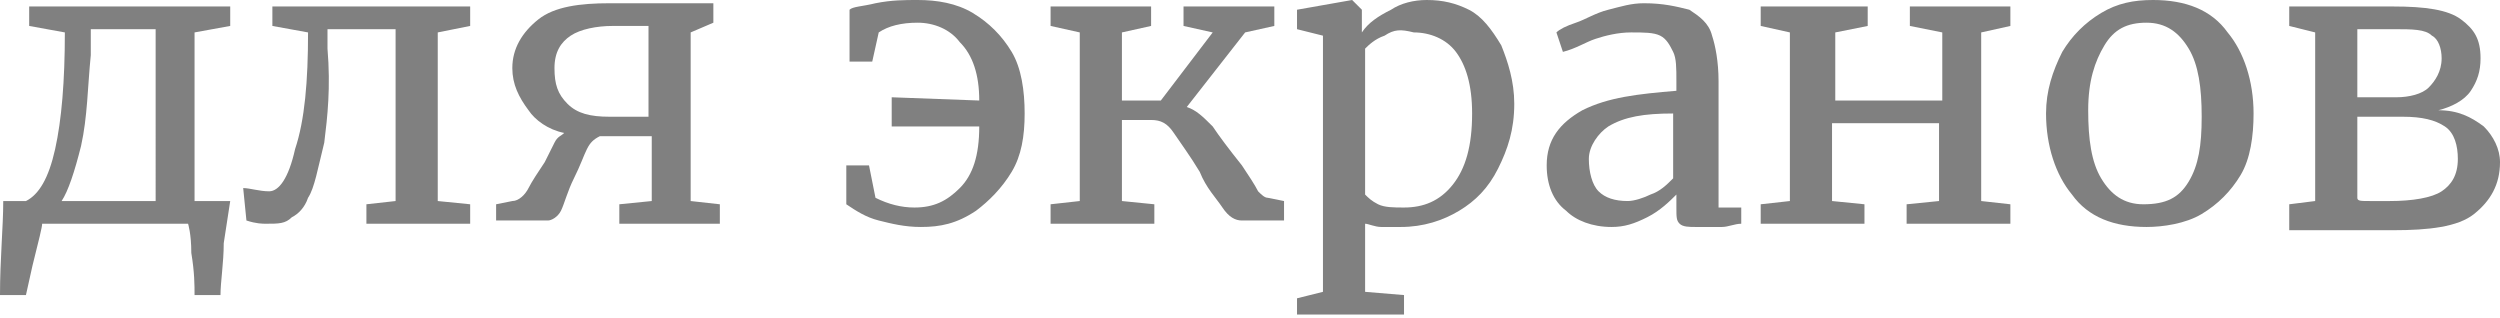 <?xml version="1.0" encoding="UTF-8"?> <!-- Generator: Adobe Illustrator 18.0.0, SVG Export Plug-In . SVG Version: 6.00 Build 0) --> <svg xmlns="http://www.w3.org/2000/svg" xmlns:xlink="http://www.w3.org/1999/xlink" id="Слой_1" x="0px" y="0px" viewBox="0 0 77.1 9.8" xml:space="preserve"> <g> <path fill="#808080" d="M6.9,7.5C6.9,8.1,6.8,8.7,6.8,9.1H6C6,8.8,6,8.4,5.9,7.8C5.9,7.2,5.8,6.9,5.8,6.9H1.3 c0,0.1-0.1,0.5-0.3,1.3L0.8,9.1H0C0,8,0.1,7,0.1,6.2h0.7C1.2,6,1.5,5.5,1.7,4.6S2,2.5,2,1L0.9,0.8V0.2h6.2v0.6L6,1v5.2h1.1L6.9,7.5 z M2.5,4.5C2.3,5.3,2.1,5.9,1.9,6.2h2.9V0.9h-2v0.8C2.7,2.7,2.7,3.6,2.5,4.5z"></path> <path fill="#808080" d="M10,4.4C9.8,5.2,9.7,5.8,9.5,6.1C9.4,6.4,9.2,6.6,9,6.7C8.8,6.9,8.6,6.9,8.2,6.9c-0.1,0-0.3,0-0.6-0.1 l-0.1-1c0.2,0,0.5,0.1,0.8,0.1c0.3,0,0.6-0.4,0.8-1.3C9.4,3.7,9.5,2.5,9.5,1L8.4,0.8V0.2h6.1v0.6l-1,0.2v5.2l1,0.1v0.6h-3.2V6.3 l0.9-0.1V0.9h-2.1v0.6C10.2,2.7,10.1,3.6,10,4.4z"></path> <path fill="#808080" d="M18.1,4.6c-0.1,0.2-0.2,0.5-0.4,0.9c-0.2,0.4-0.3,0.8-0.4,1c-0.1,0.2-0.3,0.3-0.4,0.3h-1.6V6.3l0.5-0.1 c0.2,0,0.4-0.2,0.5-0.4c0.1-0.2,0.3-0.5,0.5-0.8c0.1-0.2,0.2-0.4,0.3-0.6s0.2-0.2,0.3-0.3c-0.5-0.1-0.9-0.4-1.1-0.7 C16,3,15.8,2.6,15.8,2.1c0-0.6,0.3-1.1,0.8-1.5s1.3-0.5,2.2-0.5c0.3,0,0.8,0,1.2,0c0.3,0,0.5,0,0.7,0h1.3v0.6L21.3,1v5.2l0.9,0.1 v0.6h-3.1V6.3l1-0.1v-2h-1.6C18.3,4.3,18.2,4.4,18.1,4.6z M18.9,0.8c-0.5,0-1,0.1-1.3,0.3c-0.3,0.2-0.5,0.5-0.5,1 c0,0.5,0.1,0.8,0.4,1.1c0.3,0.3,0.7,0.4,1.3,0.4c0.7,0,1,0,1.2,0V0.8C19.7,0.8,19.3,0.8,18.9,0.8z"></path> <path fill="#808080" d="M27,0.1C27.5,0,27.9,0,28.3,0c0.6,0,1.2,0.1,1.7,0.4s0.9,0.7,1.2,1.2c0.3,0.5,0.4,1.2,0.4,1.9 c0,0.7-0.1,1.3-0.4,1.8c-0.3,0.5-0.7,0.9-1.1,1.2C29.5,6.9,29,7,28.4,7c-0.5,0-0.9-0.1-1.3-0.2s-0.7-0.3-1-0.5l0-1.2h0.7L27,6.1 c0.4,0.2,0.8,0.3,1.2,0.3c0.6,0,1-0.2,1.4-0.6s0.6-1,0.6-1.9l-2.7,0V3l2.7,0.1c0-0.8-0.2-1.4-0.6-1.8c-0.3-0.4-0.8-0.6-1.3-0.6 c-0.5,0-0.9,0.1-1.2,0.3l-0.2,0.9h-0.7V0.3C26.3,0.2,26.6,0.2,27,0.1z"></path> <path fill="#808080" d="M37.4,3.9c0.2,0.3,0.5,0.7,0.9,1.2c0.2,0.3,0.4,0.6,0.5,0.8C38.9,6,39,6.1,39.1,6.1l0.5,0.1v0.6h-1.3 c-0.2,0-0.4-0.1-0.6-0.4S37.2,5.8,37,5.3c-0.3-0.5-0.6-0.9-0.8-1.2s-0.4-0.4-0.7-0.4h-0.9v2.5l1,0.1v0.6h-3.2V6.3l0.9-0.1V1 l-0.9-0.2V0.2h3.1v0.6L34.6,1v2.1h1.2L37.4,1l-0.9-0.2V0.2h2.8v0.6L38.4,1l-1.8,2.3C36.9,3.4,37.1,3.6,37.4,3.9z"></path> <path fill="#808080" d="M46.2,5.2c-0.3,0.6-0.7,1-1.2,1.3S43.9,7,43.2,7c-0.2,0-0.4,0-0.6,0c-0.2,0-0.4-0.1-0.5-0.1l0,1V9l1.2,0.1 v0.6H40V9.2L40.8,9V1.1L40,0.9V0.3L41.7,0h0L42,0.3V1c0.2-0.3,0.5-0.5,0.9-0.7C43.2,0.1,43.6,0,44,0c0.5,0,0.9,0.1,1.3,0.3 c0.4,0.2,0.7,0.6,1,1.1c0.2,0.5,0.4,1.1,0.4,1.8C46.7,4,46.5,4.6,46.2,5.2z M42.7,1.1c-0.3,0.1-0.5,0.3-0.6,0.4V6 c0.1,0.1,0.2,0.2,0.4,0.3c0.2,0.1,0.5,0.1,0.8,0.1c0.6,0,1.1-0.2,1.5-0.7c0.4-0.5,0.6-1.2,0.6-2.2c0-0.9-0.2-1.5-0.5-1.9 c-0.3-0.4-0.8-0.6-1.3-0.6C43.2,0.9,43,0.9,42.7,1.1z"></path> <path fill="#808080" d="M48.8,3.4c0.8-0.4,1.7-0.5,2.9-0.6V2.5c0-0.4,0-0.7-0.1-0.9c-0.1-0.2-0.2-0.4-0.4-0.5C51,1,50.7,1,50.3,1 c-0.4,0-0.8,0.1-1.1,0.2c-0.3,0.1-0.6,0.3-1,0.4L48,1c0.1-0.1,0.3-0.2,0.6-0.3c0.3-0.1,0.6-0.3,1-0.4c0.4-0.1,0.7-0.2,1.1-0.2 c0.6,0,1,0.1,1.4,0.2c0.3,0.2,0.6,0.4,0.7,0.8c0.1,0.3,0.2,0.8,0.2,1.4v3.9h0.7v0.5c-0.2,0-0.4,0.1-0.6,0.1C52.7,7,52.5,7,52.3,7 c-0.2,0-0.4,0-0.5-0.1s-0.1-0.2-0.1-0.5V6c-0.2,0.2-0.5,0.5-0.9,0.7S50.1,7,49.7,7c-0.6,0-1.1-0.2-1.4-0.5 c-0.4-0.3-0.6-0.8-0.6-1.4C47.7,4.3,48.1,3.8,48.8,3.4z M50.9,6c0.3-0.1,0.5-0.3,0.7-0.5V3.5c-0.9,0-1.5,0.1-2,0.4 C49.3,4.1,49,4.5,49,4.9c0,0.4,0.1,0.8,0.3,1c0.2,0.2,0.5,0.3,0.9,0.3C50.4,6.2,50.7,6.1,50.9,6z"></path> <path fill="#808080" d="M57.6,0.2v0.6l-1,0.2v2.1h3.3V1l-1-0.2V0.2H62v0.6L61.1,1v5.2l0.9,0.1v0.6h-3.2V6.3l1-0.1V3.8h-3.3v2.4 l1,0.1v0.6h-3.2V6.3l0.9-0.1V1l-0.9-0.2V0.2H57.6z"></path> <path fill="#808080" d="M63.6,1.6c0.3-0.5,0.7-0.9,1.2-1.2c0.5-0.3,1-0.4,1.6-0.4c1,0,1.8,0.3,2.3,1c0.5,0.6,0.8,1.5,0.8,2.5 c0,0.7-0.1,1.4-0.4,1.9s-0.7,0.9-1.2,1.2S66.7,7,66.2,7c-1,0-1.8-0.3-2.3-1c-0.5-0.6-0.8-1.5-0.8-2.5C63.1,2.8,63.3,2.2,63.6,1.6z M67.5,5.6c0.3-0.5,0.4-1.1,0.4-2c0-0.9-0.1-1.6-0.4-2.1s-0.7-0.8-1.3-0.8c-0.6,0-1,0.2-1.3,0.7c-0.3,0.5-0.5,1.1-0.5,2 c0,0.9,0.1,1.6,0.4,2.1c0.3,0.5,0.7,0.8,1.3,0.8C66.8,6.3,67.2,6.1,67.5,5.6z"></path> <path fill="#808080" d="M72.6,0.2c0.8,0,1.2,0,1.2,0c1,0,1.7,0.1,2.1,0.4c0.4,0.3,0.6,0.6,0.6,1.2c0,0.4-0.1,0.7-0.3,1 c-0.2,0.3-0.6,0.5-1,0.6c0.6,0,1,0.2,1.4,0.5c0.3,0.3,0.5,0.7,0.5,1.1c0,0.7-0.3,1.2-0.8,1.6c-0.5,0.4-1.4,0.5-2.5,0.5 c-0.2,0-0.4,0-0.7,0s-0.4,0-0.5,0l-0.8,0h-1.2V6.3l0.8-0.1V1l-0.8-0.2V0.2h1.3L72.6,0.2z M74.9,2.7c0.2-0.2,0.4-0.5,0.4-0.9 c0-0.3-0.1-0.6-0.3-0.7c-0.2-0.2-0.6-0.2-1.2-0.2h-1.1V3h1.2C74.3,3,74.7,2.9,74.9,2.7z M73.1,6.2c0.2,0,0.4,0,0.6,0 c0.7,0,1.3-0.1,1.6-0.3c0.3-0.2,0.5-0.5,0.5-1c0-0.4-0.1-0.8-0.4-1c-0.3-0.2-0.7-0.3-1.3-0.3h-1.4v2.5C72.7,6.2,72.8,6.2,73.1,6.2z "></path> </g> </svg> 